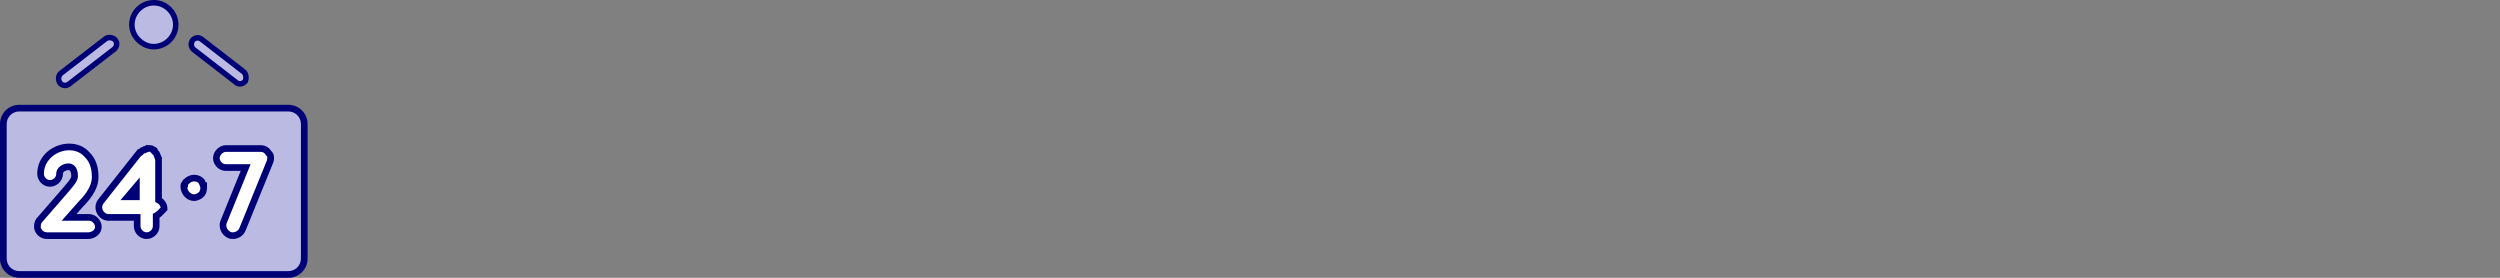 <?xml version="1.0" encoding="utf-8"?>
<!-- Generator: Adobe Illustrator 26.2.1, SVG Export Plug-In . SVG Version: 6.00 Build 0)  -->
<svg version="1.1" id="Layer_1" xmlns="http://www.w3.org/2000/svg" xmlns:xlink="http://www.w3.org/1999/xlink" x="0px" y="0px"
	 width="450px" height="50px" viewBox="0 0 450 50" enable-background="new 0 0 450 50" xml:space="preserve">
<rect x="0" y="0" width="450" height="50" fill="#808080" stroke="none"/>
<g>
	<g>
		<path fill="#BABAE2" d="M20.851,7.395l0.016,0.039l0.022,0.036c0.224,0.373,0.127,0.912-0.31,1.365l-8.075,6.234
			c-0.384,0.255-0.544,0.314-0.784,0.314c-0.392,0-0.759-0.204-0.917-0.441c-0.418-0.627-0.274-1.4,0.154-1.747l8.102-6.253
			c0.263-0.168,0.645-0.226,1.017-0.136C20.45,6.894,20.729,7.112,20.851,7.395z M36.273,7.053l0.009,0.007l0.009,0.007l7.55,5.841
			c0.416,0.337,0.574,1.086,0.299,1.727c-0.347,0.33-0.611,0.46-0.919,0.46c-0.306,0-0.563-0.104-0.708-0.249l-0.028-0.028
			l-0.031-0.024l-7.55-5.842c-0.48-0.387-0.574-0.947-0.381-1.431l0,0l0.005-0.013C34.798,6.793,35.718,6.59,36.273,7.053z
			 M23.734,4.446c0-2.098,1.735-3.95,3.95-3.95c2.216,0,3.95,1.852,3.95,3.95s-1.735,3.95-3.95,3.95
			C25.598,8.396,23.734,6.531,23.734,4.446z"/>
		<path fill="#000076" d="M11.719,15.877c-0.531,0-1.066-0.266-1.329-0.662c-0.525-0.788-0.41-1.867,0.255-2.405l8.111-6.261
			c0.418-0.269,0.942-0.344,1.435-0.225c0.521,0.122,0.928,0.441,1.114,0.875l0.018,0.043c0.342,0.56,0.194,1.33-0.388,1.935
			l-8.13,6.283C12.373,15.749,12.111,15.877,11.719,15.877z M19.721,7.259c-0.151,0-0.294,0.035-0.395,0.1l-8.066,6.229
			c-0.198,0.16-0.336,0.643-0.045,1.08c0.062,0.093,0.271,0.22,0.505,0.22c0.098,0,0.163,0,0.51-0.231l8.047-6.214
			c0.201-0.216,0.3-0.531,0.188-0.718l-0.054-0.1l0.441-0.229l-0.455,0.196c-0.06-0.14-0.222-0.253-0.434-0.303
			C19.882,7.269,19.8,7.259,19.721,7.259z M43.222,15.59c-0.423,0-0.808-0.144-1.058-0.394l-7.562-5.852
			c-0.618-0.498-0.826-1.283-0.538-2.005c0.183-0.487,0.578-0.841,1.086-0.975c0.508-0.132,1.042-0.02,1.434,0.303l0.002,0.002
			l7.559,5.847c0.614,0.497,0.804,1.489,0.451,2.313l-0.114,0.163C44.042,15.412,43.665,15.59,43.222,15.59z M35.574,7.3
			c-0.057,0-0.114,0.007-0.171,0.023c-0.194,0.051-0.343,0.183-0.41,0.362c-0.07,0.176-0.17,0.567,0.223,0.884l7.623,5.903
			c0.066,0.067,0.196,0.129,0.383,0.129c0.104,0,0.237-0.021,0.498-0.252c0.144-0.428,0.027-0.88-0.19-1.055l-7.574-5.859
			C35.852,7.346,35.716,7.3,35.574,7.3z M27.684,8.891c-2.368,0-4.445-2.077-4.445-4.445C23.239,1.994,25.233,0,27.684,0
			c2.452,0,4.446,1.994,4.446,4.446C32.13,6.897,30.136,8.891,27.684,8.891z M27.684,0.99c-1.873,0-3.455,1.582-3.455,3.456
			c0,1.808,1.647,3.455,3.455,3.455c1.873,0,3.456-1.582,3.456-3.455C31.14,2.572,29.558,0.99,27.684,0.99z"/>
	</g>
	<g>
		<g>
			<path fill="#FFFFFF" d="M36.521,33.149c0-0.143-0.143-0.143-0.143-0.285s-0.143-0.143-0.143-0.285
				c-0.712-0.713-1.852-0.713-2.565,0c-0.143,0.143-0.285,0.143-0.285,0.285s-0.143,0.143-0.143,0.285
				c-0.143,0-0.143,0.143-0.143,0.285c0,0,0,0.143,0,0.285c0,0.428,0.285,0.998,0.57,1.283c0.428,0.428,0.855,0.57,1.283,0.57
				s0.998-0.285,1.283-0.57c0.285-0.285,0.428-0.713,0.427-1.283c0,0,0-0.143,0-0.285C36.521,33.434,36.521,33.292,36.521,33.149z"
				/>
			<path fill="#FFFFFF" d="M15.993,39.136H12.43l2.139-2.424c1.14-1.141,2.565-2.851,2.565-4.847c0-2.138-0.713-3.278-1.426-3.991
				c-0.854-0.998-1.995-1.426-3.278-1.426c-2.424,0-5.132,1.853-5.132,4.847c0,0.855,0.713,1.711,1.711,1.711
				c0.855,0,1.711-0.713,1.711-1.711c0-0.855,0.998-1.283,1.568-1.283c0.143,0,0.428,0,0.713,0.285s0.428,0.713,0.428,1.426
				c0,0.713-0.998,1.711-1.568,2.424l-4.704,5.417c-0.428,0.428-0.57,1.283-0.285,1.853s0.855,0.998,1.568,0.998h7.413
				c0.998,0,1.851-0.713,1.851-1.568S16.991,39.136,15.993,39.136z"/>
			<path fill="#FFFFFF" d="M28.539,36v-7.27c0-0.143,0-0.143,0-0.143c-0.143-0.143-0.143-0.285-0.143-0.428
				c-0.143-0.143-0.143-0.143-0.143-0.285s-0.143-0.143-0.143-0.285c-0.143-0.143-0.143-0.143-0.285-0.285c0-0.143,0-0.143,0-0.143
				c0-0.143-0.143-0.143-0.143-0.143s-0.143-0.143-0.285-0.143c-0.143-0.143-0.285-0.143-0.428-0.143s-0.143,0-0.285,0
				s-0.143,0-0.143,0c-0.143,0.143-0.285,0.143-0.428,0.143c-0.143,0.143-0.143,0.143-0.285,0.143s-0.143,0.143-0.285,0.143
				c-0.143,0.143-0.143,0.143-0.285,0.285c-0.143,0-0.143,0-0.143,0l-6.985,8.838c-0.428,0.57-0.428,1.283-0.143,1.853
				c0.285,0.57,0.855,0.998,1.568,0.998h5.132v1.568c0,0.855,0.713,1.711,1.711,1.711c0.855,0,1.711-0.713,1.711-1.711v-1.853
				c0.57-0.285,0.998-0.854,1.426-1.282C29.537,36.856,29.109,36.286,28.539,36z M24.548,35.43h-1.568l1.568-1.853V35.43z"/>
			<path fill="#FFFFFF" d="M46.927,26.734h-6.272c-0.855,0-1.711,0.855-1.711,1.711s0.713,1.711,1.711,1.711h3.563l-3.991,9.836
				c-0.285,0.855,0.143,1.853,0.998,2.281c0.285,0.143,0.428,0.143,0.713,0.143c0.713,0,1.426-0.428,1.711-1.141l4.989-12.259
				c0.143-0.57,0.143-1.14-0.285-1.426C48.067,27.019,47.497,26.734,46.927,26.734z"/>
		</g>
		<g>
			<path fill="#BABAE2" d="M51.917,19.465H3.451c-1.568,0-2.85,1.283-2.85,2.851v24.233c0,1.568,1.283,2.851,2.85,2.851h48.466
				c1.568,0,2.851-1.283,2.851-2.851V22.316C54.768,20.748,53.485,19.465,51.917,19.465z M15.853,42.415H8.44
				c-0.713,0-1.283-0.428-1.568-0.998s-0.143-1.426,0.285-1.853l4.704-5.417c0.57-0.713,1.568-1.711,1.568-2.424
				s-0.143-1.141-0.428-1.426s-0.57-0.285-0.713-0.285c-0.57,0-1.568,0.428-1.568,1.283c0,0.998-0.855,1.711-1.711,1.711
				c-0.998,0-1.711-0.855-1.711-1.711c0-2.993,2.708-4.847,5.132-4.847c1.283,0,2.424,0.428,3.278,1.426
				c0.713,0.713,1.426,1.853,1.426,3.991c0,1.996-1.426,3.706-2.565,4.847l-2.139,2.424h3.563c0.998,0,1.711,0.855,1.711,1.711
				C17.704,41.702,16.851,42.415,15.853,42.415z M28.111,38.851v1.853c0,0.998-0.855,1.711-1.711,1.711
				c-0.998,0-1.711-0.855-1.711-1.711v-1.568h-5.132c-0.713,0-1.283-0.428-1.568-0.998s-0.285-1.283,0.143-1.853l6.985-8.838
				c0,0,0,0,0.143,0c0.143-0.143,0.143-0.143,0.285-0.285c0.143,0,0.143-0.143,0.285-0.143c0.143,0,0.143,0,0.285-0.143
				c0.143,0,0.285,0,0.428-0.143c0,0,0,0,0.143,0s0.143,0,0.285,0s0.285,0,0.428,0.143c0.143,0,0.285,0.143,0.285,0.143
				s0.143,0,0.143,0.143c0,0,0,0,0,0.143c0.143,0.143,0.143,0.143,0.285,0.285c0,0.143,0.143,0.143,0.143,0.285
				c0,0.143,0,0.143,0.143,0.285c0,0.143,0,0.285,0.143,0.428c0,0,0,0,0,0.143V36c0.57,0.285,0.998,0.855,0.998,1.568
				C29.109,37.996,28.681,38.566,28.111,38.851z M36.237,35.002c-0.285,0.285-0.855,0.57-1.283,0.57
				c-0.428,0-0.855-0.143-1.283-0.57c-0.285-0.285-0.57-0.855-0.57-1.283c0-0.143,0-0.285,0-0.285c0-0.143,0-0.285,0.143-0.285
				c0-0.143,0.143-0.143,0.143-0.285s0.143-0.143,0.285-0.285c0.713-0.713,1.853-0.713,2.565,0c0,0.143,0.143,0.143,0.143,0.285
				s0.143,0.143,0.143,0.285s0,0.285,0.143,0.285c0,0.143,0,0.285,0,0.285C36.665,34.29,36.522,34.717,36.237,35.002z
				 M48.638,29.015l-4.989,12.259c-0.285,0.713-0.998,1.141-1.711,1.141c-0.285,0-0.428,0-0.713-0.143
				c-0.855-0.428-1.283-1.426-0.998-2.281l3.991-9.836h-3.563c-0.998,0-1.711-0.855-1.711-1.711s0.855-1.711,1.711-1.711h6.272
				c0.57,0,1.141,0.285,1.426,0.855C48.78,27.876,48.78,28.445,48.638,29.015z M24.548,35.43v-1.853l-1.568,1.853H24.548z"/>
			<path fill="#000076" d="M51.917,50H3.451C1.548,50,0,48.452,0,46.549V22.316c0-1.903,1.548-3.451,3.451-3.451h48.466
				c1.902,0,3.45,1.548,3.452,3.451v24.232C55.369,48.452,53.82,50,51.917,50z M3.451,20.064c-1.241,0-2.25,1.011-2.25,2.252v24.232
				c0,1.241,1.009,2.252,2.25,2.252h48.466c1.242,0,2.251-1.011,2.251-2.252V22.316c0-1.241-1.011-2.252-2.251-2.252H3.451z
				 M41.938,43.015c-0.318,0-0.569,0-0.981-0.205c-1.125-0.562-1.683-1.855-1.299-3.008l3.669-9.046h-2.672
				c-1.382,0-2.311-1.194-2.311-2.311c0-1.188,1.123-2.311,2.311-2.311h6.272c0.793,0,1.504,0.4,1.891,1.056
				c0.362,0.308,0.673,0.888,0.402,1.971l-0.026,0.081l-4.989,12.259C43.843,42.405,42.932,43.015,41.938,43.015z M40.655,27.334
				c-0.519,0-1.111,0.592-1.111,1.111c0,0.525,0.456,1.111,1.111,1.111h4.455l-4.326,10.66c-0.18,0.544,0.126,1.227,0.71,1.519
				c0.158,0.08,0.186,0.08,0.444,0.08c0.5,0,0.974-0.314,1.154-0.764l4.973-12.221c0.043-0.186,0.125-0.628-0.046-0.742L47.887,28
				l-0.071-0.142c-0.164-0.328-0.497-0.524-0.889-0.524H40.655z M26.4,43.015c-1.382,0-2.311-1.194-2.311-2.311v-0.969h-4.532
				c-0.888,0-1.695-0.509-2.105-1.329s-0.334-1.771,0.199-2.482l7.175-9.076h0.185l0.285-0.285h0.088
				c0.079-0.057,0.188-0.113,0.33-0.135l0.09-0.09l0.311-0.061l0.176-0.176l0.68,0.033c0.156,0,0.424,0,0.693,0.186
				c0.121,0.039,0.223,0.099,0.3,0.154c0.226,0.091,0.414,0.29,0.454,0.573l0.293,0.294v0.088c0.056,0.079,0.113,0.188,0.134,0.33
				l0.09,0.09l0.061,0.311l0.176,0.176l-0.033,0.395v6.932c0.623,0.443,0.998,1.145,0.998,1.906v0.248l-0.176,0.176
				c-0.099,0.1-0.199,0.207-0.3,0.316c-0.275,0.298-0.579,0.626-0.95,0.882v1.514C28.711,42.087,27.517,43.015,26.4,43.015z
				 M25.408,28.047l-6.805,8.609c-0.253,0.338-0.285,0.796-0.077,1.213c0.208,0.418,0.594,0.667,1.032,0.667h5.732v2.168
				c0,0.525,0.456,1.111,1.111,1.111c0.525,0,1.111-0.457,1.111-1.111v-2.225l0.332-0.166c0.333-0.166,0.64-0.498,0.938-0.819
				c0.045-0.049,0.09-0.098,0.135-0.146c-0.069-0.345-0.299-0.639-0.645-0.812l-0.332-0.165v-7.586
				c-0.078-0.135-0.113-0.267-0.129-0.383c-0.079-0.104-0.125-0.21-0.145-0.353c-0.029-0.04-0.06-0.087-0.085-0.144l-0.353-0.354
				v-0.076H27.15l-0.176-0.176l-0.22,0.025c-0.14,0.084-0.277,0.121-0.396,0.138c-0.105,0.079-0.211,0.126-0.354,0.146
				c-0.039,0.029-0.087,0.06-0.143,0.085l-0.353,0.353H25.408z M15.853,43.015H8.44c-0.888,0-1.695-0.509-2.105-1.329
				c-0.395-0.79-0.217-1.933,0.397-2.546l4.675-5.387c0.101-0.126,0.233-0.282,0.372-0.445c0.392-0.461,1.049-1.232,1.049-1.584
				c0-0.672-0.144-0.894-0.252-1.002c-0.109-0.109-0.185-0.109-0.288-0.109c-0.281,0-0.968,0.24-0.968,0.684
				c0,1.383-1.195,2.311-2.311,2.311c-1.382,0-2.311-1.194-2.311-2.311c0-3.364,2.975-5.446,5.731-5.446
				c1.548,0,2.805,0.55,3.734,1.635c1.046,1.044,1.57,2.488,1.57,4.382c0,1.7-0.896,3.424-2.741,5.27l-1.234,1.4h2.234
				c1.382,0,2.311,1.194,2.311,2.311C18.304,42.022,17.182,43.015,15.853,43.015z M12.289,29.413c0.185,0,0.676,0,1.137,0.461
				c0.412,0.411,0.604,0.999,0.604,1.85c0,0.793-0.709,1.627-1.335,2.361c-0.13,0.153-0.255,0.301-0.364,0.437l-4.72,5.436
				c-0.282,0.284-0.368,0.859-0.202,1.191c0.208,0.418,0.594,0.667,1.032,0.667h7.413c0.667,0,1.251-0.453,1.251-0.969
				c0-0.525-0.456-1.111-1.111-1.111H11.1l3.019-3.421c1.633-1.636,2.415-3.082,2.415-4.448c0-2.077-0.713-3.03-1.25-3.567
				c-0.722-0.841-1.672-1.25-2.854-1.25c-2.188,0-4.531,1.707-4.531,4.247c0,0.525,0.456,1.111,1.111,1.111
				c0.525,0,1.111-0.457,1.111-1.111C10.12,30.083,11.402,29.413,12.289,29.413z M34.954,36.172c-0.647,0-1.206-0.243-1.708-0.746
				c-0.362-0.361-0.746-1.083-0.746-1.707v-0.285c0-0.386,0.13-0.604,0.283-0.727c0.009-0.013,0.018-0.023,0.026-0.034
				c0.074-0.292,0.306-0.435,0.391-0.487c1.009-0.979,2.545-0.946,3.46-0.03l0.176,0.176v0.088c0.045,0.064,0.092,0.148,0.119,0.254
				c0.034,0.042,0.069,0.096,0.099,0.161h0.21v0.885c0.001,0.731-0.202,1.307-0.603,1.707
				C36.299,35.788,35.578,36.172,34.954,36.172z M33.701,33.749c0.016,0.239,0.203,0.638,0.394,0.829
				c0.35,0.35,0.643,0.395,0.859,0.395c0.234,0,0.66-0.196,0.859-0.395c0.167-0.168,0.251-0.456,0.251-0.857
				c-0.064-0.099-0.113-0.229-0.133-0.398c-0.049-0.065-0.1-0.153-0.128-0.267c-0.03-0.038-0.062-0.085-0.09-0.142
				c-0.467-0.378-1.188-0.342-1.618,0.089c-0.056,0.057-0.111,0.101-0.159,0.135c-0.026,0.068-0.06,0.126-0.093,0.172v0.439H33.701z
				 M25.148,36.029h-3.462l3.462-4.091V36.029z"/>
		</g>
	</g>
</g>
</svg>
